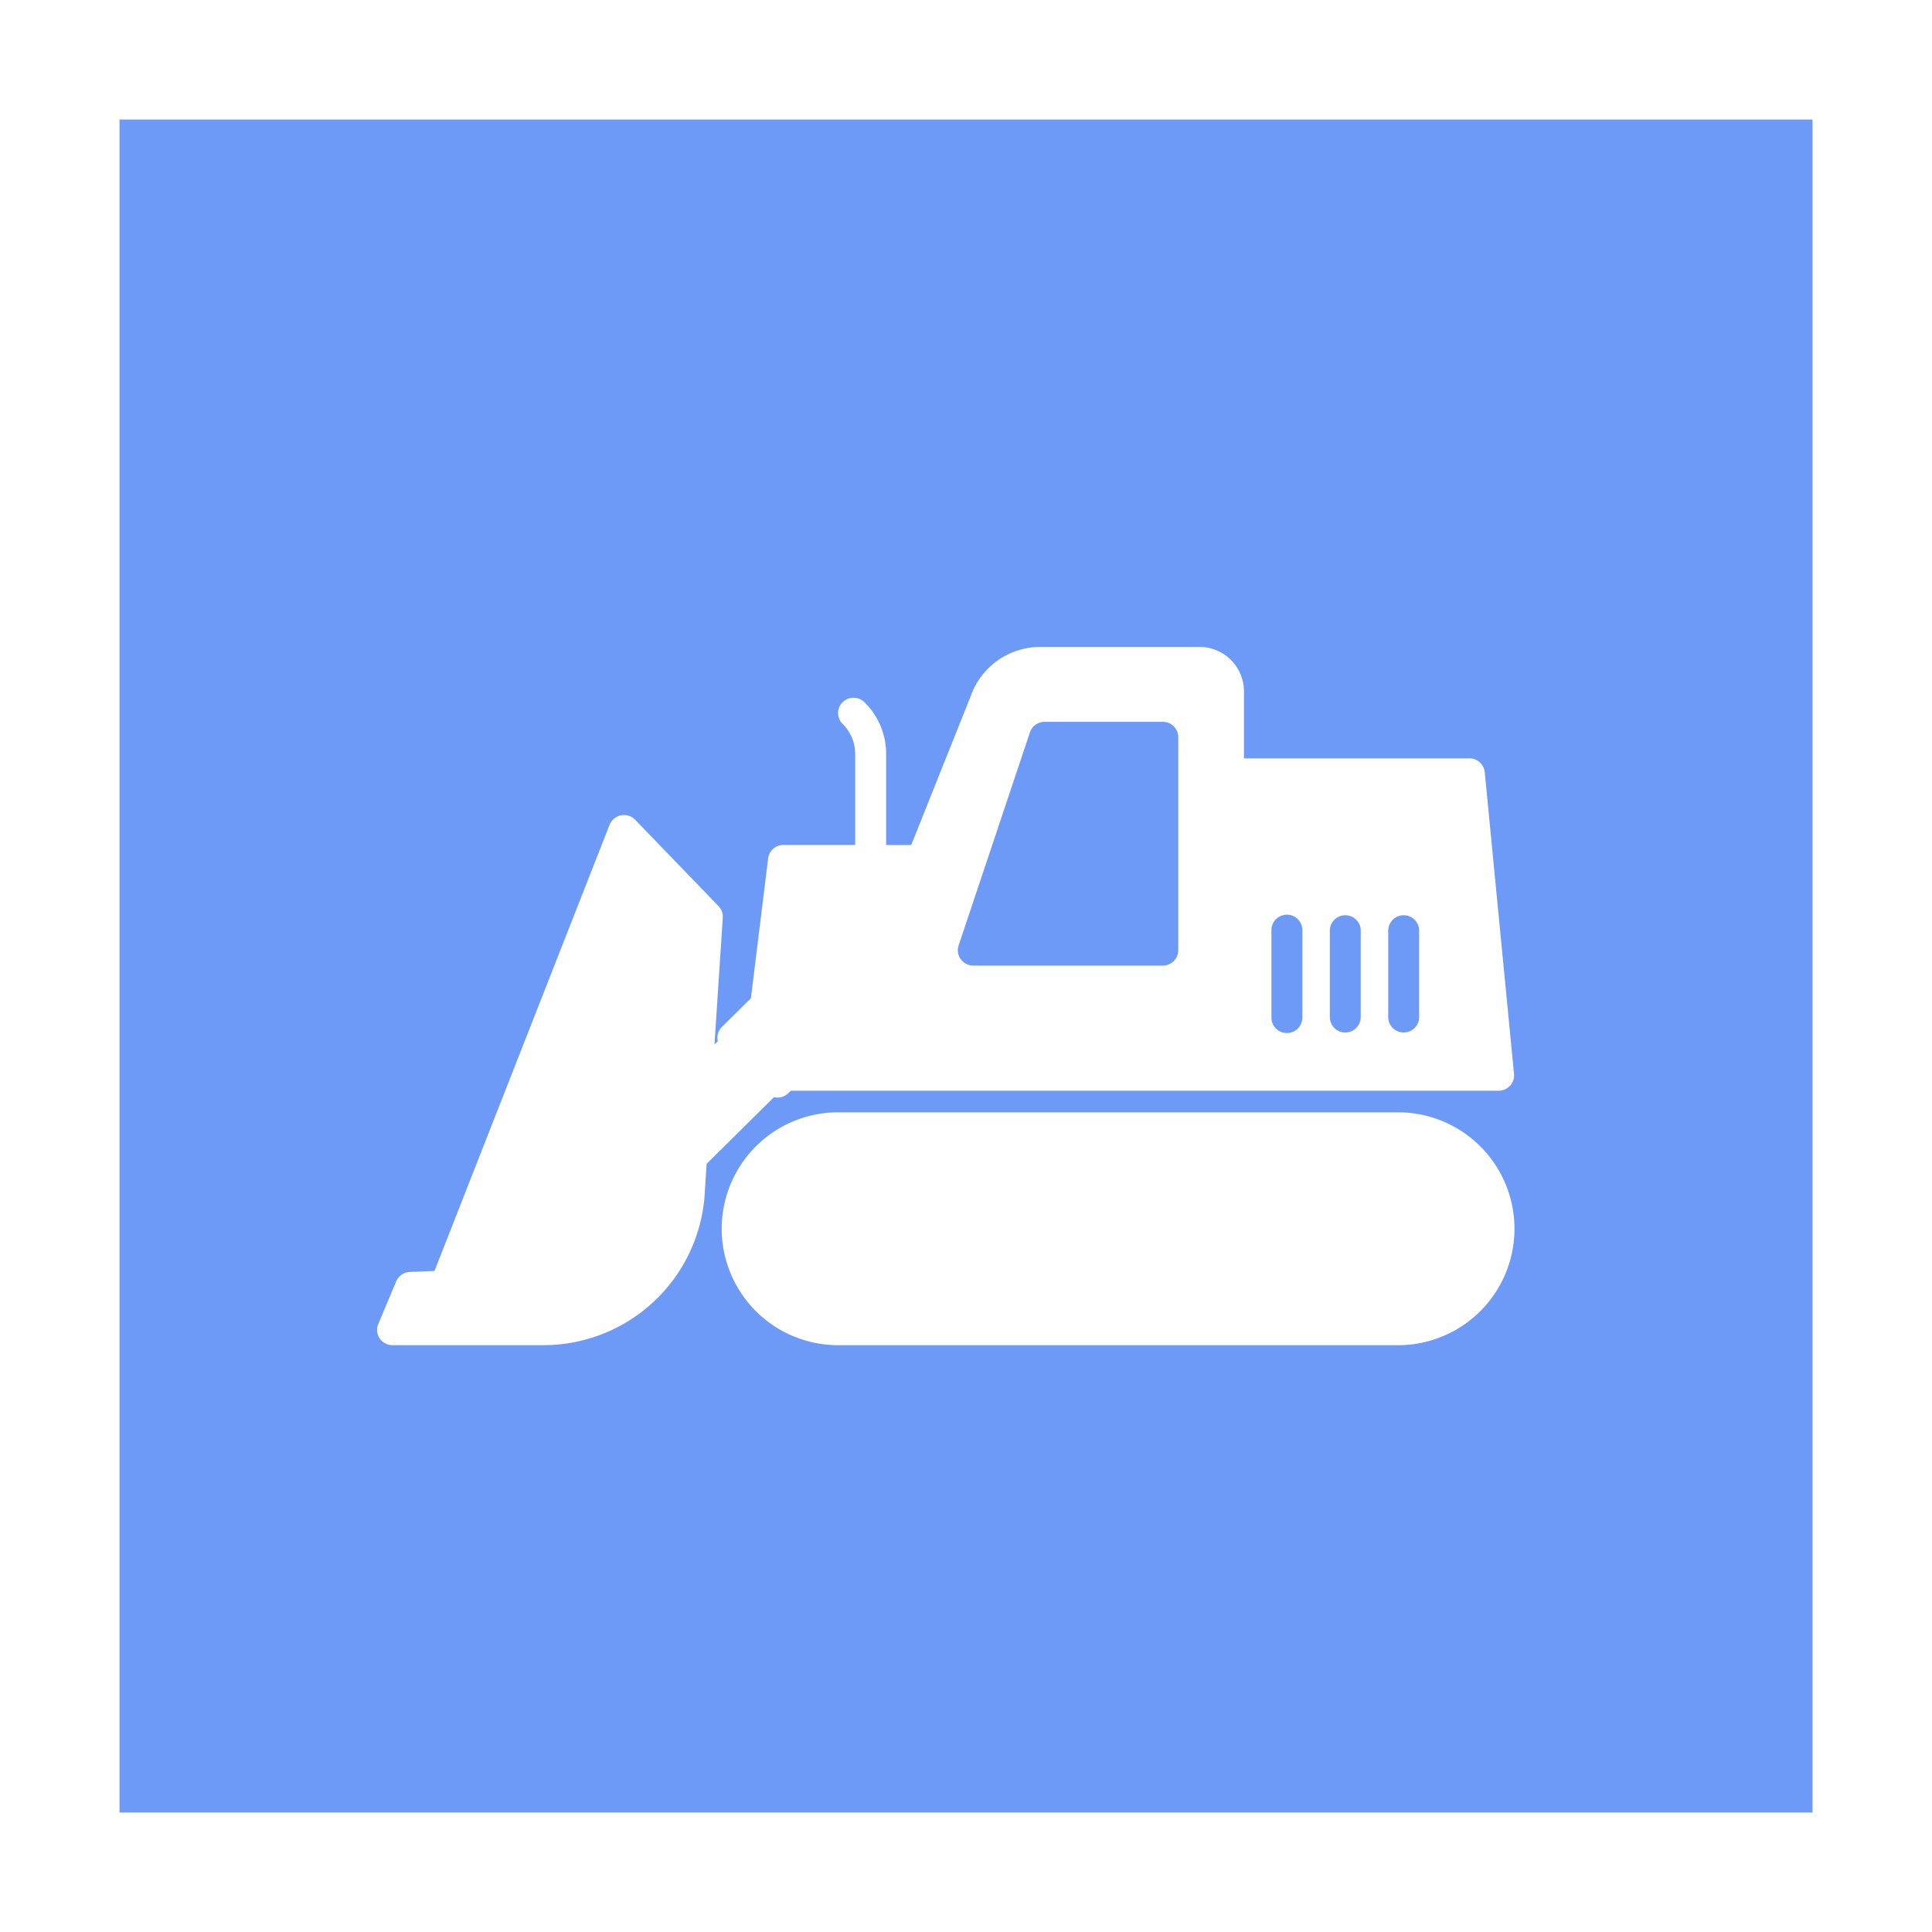 <svg id="inventory_ttl_icon.svg" xmlns="http://www.w3.org/2000/svg" width="97" height="97" viewBox="0 0 97 97">
  <defs>
    <style>
      .cls-1, .cls-3 {
        fill: #fff;
      }

      .cls-2 {
        fill: #6d9af6;
      }

      .cls-3 {
        fill-rule: evenodd;
      }
    </style>
  </defs>
  <rect id="長方形_10_のコピー_5" data-name="長方形 10 のコピー 5" class="cls-1" width="97" height="97"/>
  <rect id="長方形_10_のコピー_3" data-name="長方形 10 のコピー 3" class="cls-2" x="6" y="6" width="85" height="85"/>
  <path id="gnav04" class="cls-3" d="M407.191,615.846h-28.11a5.846,5.846,0,1,0,0,11.692h28.11A5.846,5.846,0,1,0,407.191,615.846Zm4.354-17.073a0.772,0.772,0,0,0-.772-0.7H399.456V594.7a2.234,2.234,0,0,0-2.242-2.22h-7.973a3.7,3.7,0,0,0-3.492,2.438l-3,7.509h-1.259v-4.569a3.629,3.629,0,0,0-1.086-2.6,0.781,0.781,0,0,0-1.1,0,0.762,0.762,0,0,0,0,1.086,2.111,2.111,0,0,1,.632,1.509v4.569h-3.6a0.773,0.773,0,0,0-.77.674L374.7,610.12l-1.462,1.447a0.747,0.747,0,0,0-.195.706l-0.171.168,0.416-6.368a0.762,0.762,0,0,0-.213-0.579l-4.186-4.336a0.779,0.779,0,0,0-1.284.253l-8.791,22.4-1.237.049a0.777,0.777,0,0,0-.685.472l-0.9,2.143a0.762,0.762,0,0,0,.071.722,0.78,0.78,0,0,0,.645.34h7.578a8.115,8.115,0,0,0,8.081-7.4l0.111-1.705,3.38-3.346a0.864,0.864,0,0,0,.176.021,0.777,0.777,0,0,0,.548-0.225l0.122-.12h35.536a0.782,0.782,0,0,0,.575-0.252,0.768,0.768,0,0,0,.2-0.589Zm-15.388,8.937a0.772,0.772,0,0,1-.775.769h-9.517a0.777,0.777,0,0,1-.628-0.319,0.764,0.764,0,0,1-.108-0.692l3.581-10.7a0.774,0.774,0,0,1,.736-0.527h5.936a0.771,0.771,0,0,1,.775.767v10.7Zm6.23,3.38a0.776,0.776,0,0,1-1.552,0V606.7a0.776,0.776,0,0,1,1.552,0v4.389Zm2.931,0a0.776,0.776,0,0,1-1.551,0V606.7a0.776,0.776,0,0,1,1.551,0v4.389Zm2.932,0a0.776,0.776,0,0,1-1.551,0V606.7a0.776,0.776,0,0,1,1.551,0v4.389Z" transform="translate(-337 -560)"/>
</svg>
